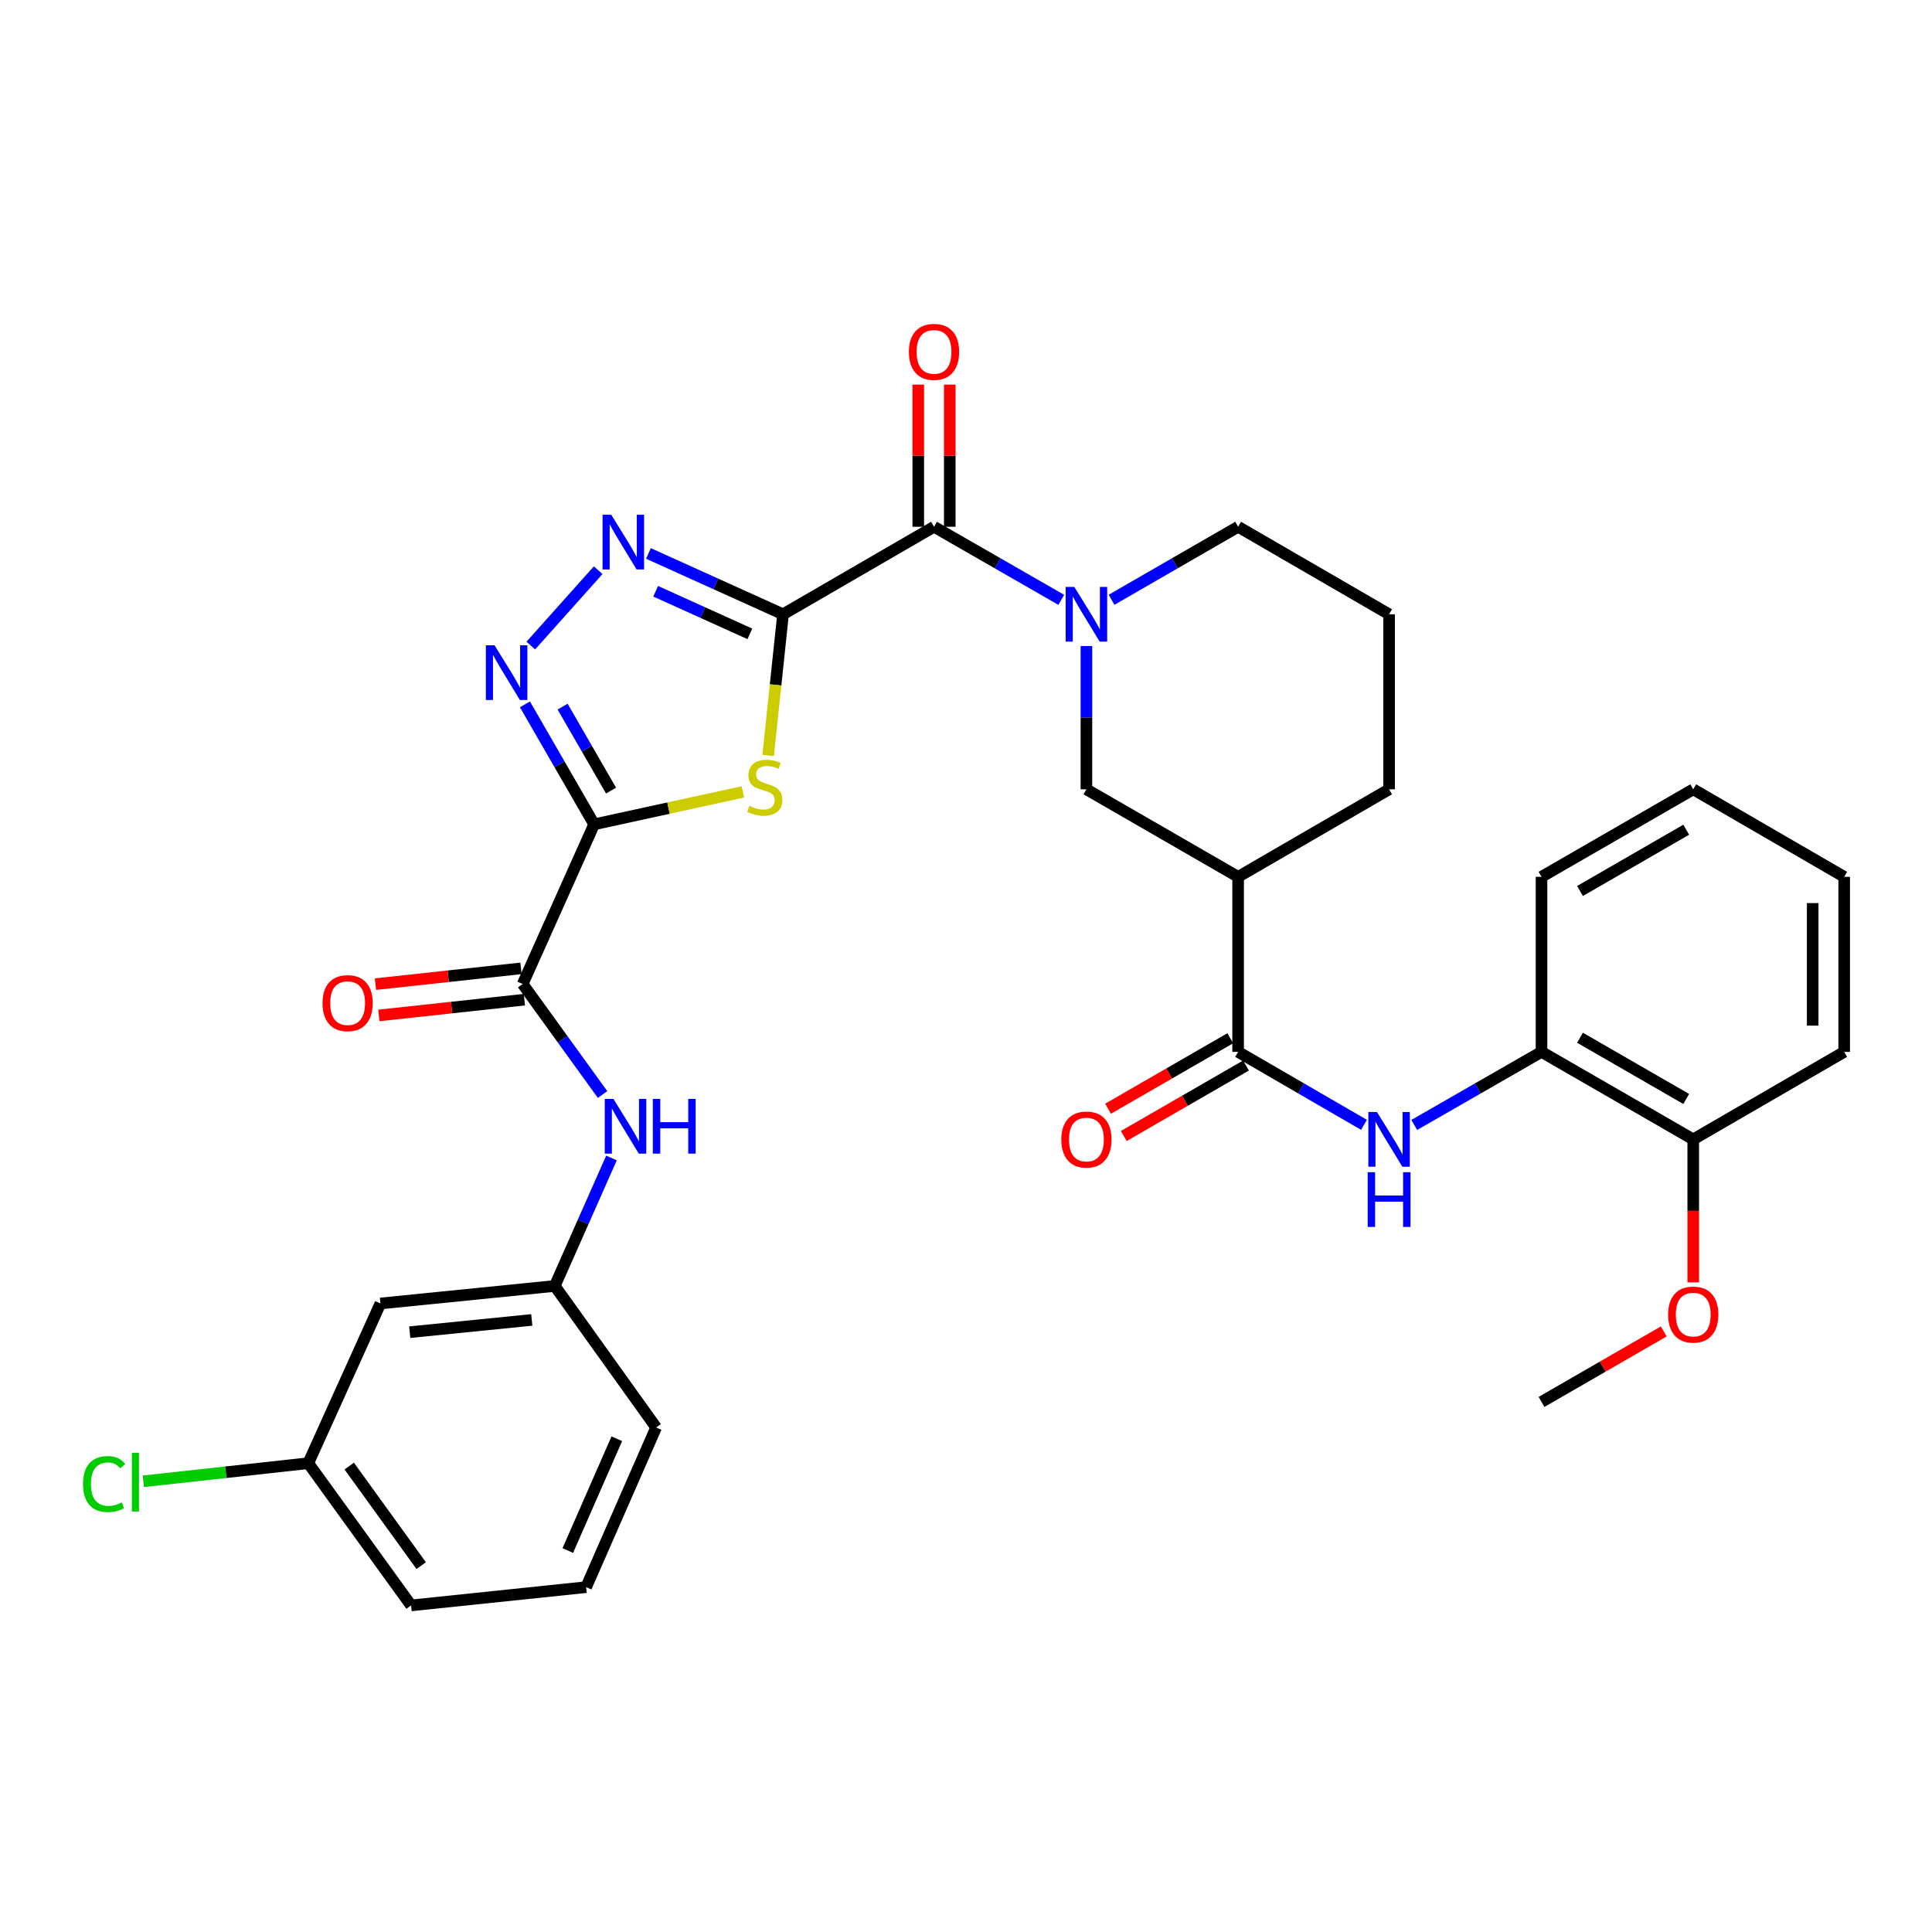 <?xml version='1.0' encoding='iso-8859-1'?>
<svg version='1.1' baseProfile='full'
              xmlns='http://www.w3.org/2000/svg'
                      xmlns:rdkit='http://www.rdkit.org/xml'
                      xmlns:xlink='http://www.w3.org/1999/xlink'
                  xml:space='preserve'
width='1000px' height='1000px' viewBox='0 0 1000 1000'>
<!-- END OF HEADER -->
<rect style='opacity:1.0;fill:#FFFFFF;stroke:none' width='1000' height='1000' x='0' y='0'> </rect>
<path class='bond-1' d='M 405.296,317.954 L 401.441,354.496' style='fill:none;fill-rule:evenodd;stroke:#000000;stroke-width:6px;stroke-linecap:butt;stroke-linejoin:miter;stroke-opacity:1' />
<path class='bond-1' d='M 401.441,354.496 L 397.586,391.038' style='fill:none;fill-rule:evenodd;stroke:#CCCC00;stroke-width:6px;stroke-linecap:butt;stroke-linejoin:miter;stroke-opacity:1' />
<path class='bond-2' d='M 405.296,317.954 L 370.466,302.206' style='fill:none;fill-rule:evenodd;stroke:#000000;stroke-width:6px;stroke-linecap:butt;stroke-linejoin:miter;stroke-opacity:1' />
<path class='bond-2' d='M 370.466,302.206 L 335.635,286.459' style='fill:none;fill-rule:evenodd;stroke:#0000FF;stroke-width:6px;stroke-linecap:butt;stroke-linejoin:miter;stroke-opacity:1' />
<path class='bond-2' d='M 388.131,328.084 L 363.75,317.061' style='fill:none;fill-rule:evenodd;stroke:#000000;stroke-width:6px;stroke-linecap:butt;stroke-linejoin:miter;stroke-opacity:1' />
<path class='bond-2' d='M 363.75,317.061 L 339.368,306.037' style='fill:none;fill-rule:evenodd;stroke:#0000FF;stroke-width:6px;stroke-linecap:butt;stroke-linejoin:miter;stroke-opacity:1' />
<path class='bond-4' d='M 405.296,317.954 L 483.446,272.653' style='fill:none;fill-rule:evenodd;stroke:#000000;stroke-width:6px;stroke-linecap:butt;stroke-linejoin:miter;stroke-opacity:1' />
<path class='bond-0' d='M 307.53,426.67 L 346.024,418.275' style='fill:none;fill-rule:evenodd;stroke:#000000;stroke-width:6px;stroke-linecap:butt;stroke-linejoin:miter;stroke-opacity:1' />
<path class='bond-0' d='M 346.024,418.275 L 384.519,409.88' style='fill:none;fill-rule:evenodd;stroke:#CCCC00;stroke-width:6px;stroke-linecap:butt;stroke-linejoin:miter;stroke-opacity:1' />
<path class='bond-6' d='M 307.53,426.67 L 270.533,509.321' style='fill:none;fill-rule:evenodd;stroke:#000000;stroke-width:6px;stroke-linecap:butt;stroke-linejoin:miter;stroke-opacity:1' />
<path class='bond-33' d='M 307.53,426.67 L 289.617,395.623' style='fill:none;fill-rule:evenodd;stroke:#000000;stroke-width:6px;stroke-linecap:butt;stroke-linejoin:miter;stroke-opacity:1' />
<path class='bond-33' d='M 289.617,395.623 L 271.705,364.575' style='fill:none;fill-rule:evenodd;stroke:#0000FF;stroke-width:6px;stroke-linecap:butt;stroke-linejoin:miter;stroke-opacity:1' />
<path class='bond-33' d='M 316.276,409.209 L 303.738,387.476' style='fill:none;fill-rule:evenodd;stroke:#000000;stroke-width:6px;stroke-linecap:butt;stroke-linejoin:miter;stroke-opacity:1' />
<path class='bond-33' d='M 303.738,387.476 L 291.199,365.743' style='fill:none;fill-rule:evenodd;stroke:#0000FF;stroke-width:6px;stroke-linecap:butt;stroke-linejoin:miter;stroke-opacity:1' />
<path class='bond-3' d='M 309.621,295.128 L 274.746,334.144' style='fill:none;fill-rule:evenodd;stroke:#0000FF;stroke-width:6px;stroke-linecap:butt;stroke-linejoin:miter;stroke-opacity:1' />
<path class='bond-5' d='M 483.446,272.653 L 516.38,291.567' style='fill:none;fill-rule:evenodd;stroke:#000000;stroke-width:6px;stroke-linecap:butt;stroke-linejoin:miter;stroke-opacity:1' />
<path class='bond-5' d='M 516.38,291.567 L 549.315,310.48' style='fill:none;fill-rule:evenodd;stroke:#0000FF;stroke-width:6px;stroke-linecap:butt;stroke-linejoin:miter;stroke-opacity:1' />
<path class='bond-13' d='M 491.597,272.653 L 491.597,235.864' style='fill:none;fill-rule:evenodd;stroke:#000000;stroke-width:6px;stroke-linecap:butt;stroke-linejoin:miter;stroke-opacity:1' />
<path class='bond-13' d='M 491.597,235.864 L 491.597,199.075' style='fill:none;fill-rule:evenodd;stroke:#FF0000;stroke-width:6px;stroke-linecap:butt;stroke-linejoin:miter;stroke-opacity:1' />
<path class='bond-13' d='M 475.295,272.653 L 475.295,235.864' style='fill:none;fill-rule:evenodd;stroke:#000000;stroke-width:6px;stroke-linecap:butt;stroke-linejoin:miter;stroke-opacity:1' />
<path class='bond-13' d='M 475.295,235.864 L 475.295,199.075' style='fill:none;fill-rule:evenodd;stroke:#FF0000;stroke-width:6px;stroke-linecap:butt;stroke-linejoin:miter;stroke-opacity:1' />
<path class='bond-10' d='M 562.329,334.379 L 562.329,371.463' style='fill:none;fill-rule:evenodd;stroke:#0000FF;stroke-width:6px;stroke-linecap:butt;stroke-linejoin:miter;stroke-opacity:1' />
<path class='bond-10' d='M 562.329,371.463 L 562.329,408.548' style='fill:none;fill-rule:evenodd;stroke:#000000;stroke-width:6px;stroke-linecap:butt;stroke-linejoin:miter;stroke-opacity:1' />
<path class='bond-20' d='M 575.336,310.45 L 608.093,291.552' style='fill:none;fill-rule:evenodd;stroke:#0000FF;stroke-width:6px;stroke-linecap:butt;stroke-linejoin:miter;stroke-opacity:1' />
<path class='bond-20' d='M 608.093,291.552 L 640.85,272.653' style='fill:none;fill-rule:evenodd;stroke:#000000;stroke-width:6px;stroke-linecap:butt;stroke-linejoin:miter;stroke-opacity:1' />
<path class='bond-11' d='M 270.533,509.321 L 291.211,537.921' style='fill:none;fill-rule:evenodd;stroke:#000000;stroke-width:6px;stroke-linecap:butt;stroke-linejoin:miter;stroke-opacity:1' />
<path class='bond-11' d='M 291.211,537.921 L 311.888,566.52' style='fill:none;fill-rule:evenodd;stroke:#0000FF;stroke-width:6px;stroke-linecap:butt;stroke-linejoin:miter;stroke-opacity:1' />
<path class='bond-15' d='M 269.654,501.218 L 231.992,505.302' style='fill:none;fill-rule:evenodd;stroke:#000000;stroke-width:6px;stroke-linecap:butt;stroke-linejoin:miter;stroke-opacity:1' />
<path class='bond-15' d='M 231.992,505.302 L 194.33,509.387' style='fill:none;fill-rule:evenodd;stroke:#FF0000;stroke-width:6px;stroke-linecap:butt;stroke-linejoin:miter;stroke-opacity:1' />
<path class='bond-15' d='M 271.412,517.425 L 233.75,521.509' style='fill:none;fill-rule:evenodd;stroke:#000000;stroke-width:6px;stroke-linecap:butt;stroke-linejoin:miter;stroke-opacity:1' />
<path class='bond-15' d='M 233.75,521.509 L 196.088,525.594' style='fill:none;fill-rule:evenodd;stroke:#FF0000;stroke-width:6px;stroke-linecap:butt;stroke-linejoin:miter;stroke-opacity:1' />
<path class='bond-7' d='M 640.85,544.452 L 640.85,453.849' style='fill:none;fill-rule:evenodd;stroke:#000000;stroke-width:6px;stroke-linecap:butt;stroke-linejoin:miter;stroke-opacity:1' />
<path class='bond-9' d='M 640.85,544.452 L 673.422,563.331' style='fill:none;fill-rule:evenodd;stroke:#000000;stroke-width:6px;stroke-linecap:butt;stroke-linejoin:miter;stroke-opacity:1' />
<path class='bond-9' d='M 673.422,563.331 L 705.993,582.21' style='fill:none;fill-rule:evenodd;stroke:#0000FF;stroke-width:6px;stroke-linecap:butt;stroke-linejoin:miter;stroke-opacity:1' />
<path class='bond-16' d='M 636.778,537.391 L 605.15,555.634' style='fill:none;fill-rule:evenodd;stroke:#000000;stroke-width:6px;stroke-linecap:butt;stroke-linejoin:miter;stroke-opacity:1' />
<path class='bond-16' d='M 605.15,555.634 L 573.523,573.878' style='fill:none;fill-rule:evenodd;stroke:#FF0000;stroke-width:6px;stroke-linecap:butt;stroke-linejoin:miter;stroke-opacity:1' />
<path class='bond-16' d='M 644.923,551.512 L 613.296,569.756' style='fill:none;fill-rule:evenodd;stroke:#000000;stroke-width:6px;stroke-linecap:butt;stroke-linejoin:miter;stroke-opacity:1' />
<path class='bond-16' d='M 613.296,569.756 L 581.668,587.999' style='fill:none;fill-rule:evenodd;stroke:#FF0000;stroke-width:6px;stroke-linecap:butt;stroke-linejoin:miter;stroke-opacity:1' />
<path class='bond-8' d='M 640.85,453.849 L 562.329,408.548' style='fill:none;fill-rule:evenodd;stroke:#000000;stroke-width:6px;stroke-linecap:butt;stroke-linejoin:miter;stroke-opacity:1' />
<path class='bond-34' d='M 640.85,453.849 L 718.991,408.548' style='fill:none;fill-rule:evenodd;stroke:#000000;stroke-width:6px;stroke-linecap:butt;stroke-linejoin:miter;stroke-opacity:1' />
<path class='bond-12' d='M 732.005,582.273 L 764.944,563.362' style='fill:none;fill-rule:evenodd;stroke:#0000FF;stroke-width:6px;stroke-linecap:butt;stroke-linejoin:miter;stroke-opacity:1' />
<path class='bond-12' d='M 764.944,563.362 L 797.884,544.452' style='fill:none;fill-rule:evenodd;stroke:#000000;stroke-width:6px;stroke-linecap:butt;stroke-linejoin:miter;stroke-opacity:1' />
<path class='bond-14' d='M 316.494,599.372 L 301.823,632.492' style='fill:none;fill-rule:evenodd;stroke:#0000FF;stroke-width:6px;stroke-linecap:butt;stroke-linejoin:miter;stroke-opacity:1' />
<path class='bond-14' d='M 301.823,632.492 L 287.152,665.612' style='fill:none;fill-rule:evenodd;stroke:#000000;stroke-width:6px;stroke-linecap:butt;stroke-linejoin:miter;stroke-opacity:1' />
<path class='bond-18' d='M 797.884,544.452 L 876.414,589.744' style='fill:none;fill-rule:evenodd;stroke:#000000;stroke-width:6px;stroke-linecap:butt;stroke-linejoin:miter;stroke-opacity:1' />
<path class='bond-18' d='M 817.808,537.124 L 872.779,568.829' style='fill:none;fill-rule:evenodd;stroke:#000000;stroke-width:6px;stroke-linecap:butt;stroke-linejoin:miter;stroke-opacity:1' />
<path class='bond-26' d='M 797.884,544.452 L 797.884,453.849' style='fill:none;fill-rule:evenodd;stroke:#000000;stroke-width:6px;stroke-linecap:butt;stroke-linejoin:miter;stroke-opacity:1' />
<path class='bond-17' d='M 287.152,665.612 L 196.912,674.677' style='fill:none;fill-rule:evenodd;stroke:#000000;stroke-width:6px;stroke-linecap:butt;stroke-linejoin:miter;stroke-opacity:1' />
<path class='bond-17' d='M 275.246,683.192 L 212.077,689.538' style='fill:none;fill-rule:evenodd;stroke:#000000;stroke-width:6px;stroke-linecap:butt;stroke-linejoin:miter;stroke-opacity:1' />
<path class='bond-27' d='M 287.152,665.612 L 339.617,738.853' style='fill:none;fill-rule:evenodd;stroke:#000000;stroke-width:6px;stroke-linecap:butt;stroke-linejoin:miter;stroke-opacity:1' />
<path class='bond-19' d='M 196.912,674.677 L 159.562,757.346' style='fill:none;fill-rule:evenodd;stroke:#000000;stroke-width:6px;stroke-linecap:butt;stroke-linejoin:miter;stroke-opacity:1' />
<path class='bond-23' d='M 876.414,589.744 L 876.414,626.748' style='fill:none;fill-rule:evenodd;stroke:#000000;stroke-width:6px;stroke-linecap:butt;stroke-linejoin:miter;stroke-opacity:1' />
<path class='bond-23' d='M 876.414,626.748 L 876.414,663.753' style='fill:none;fill-rule:evenodd;stroke:#FF0000;stroke-width:6px;stroke-linecap:butt;stroke-linejoin:miter;stroke-opacity:1' />
<path class='bond-28' d='M 876.414,589.744 L 954.545,544.452' style='fill:none;fill-rule:evenodd;stroke:#000000;stroke-width:6px;stroke-linecap:butt;stroke-linejoin:miter;stroke-opacity:1' />
<path class='bond-21' d='M 159.562,757.346 L 116.872,762.035' style='fill:none;fill-rule:evenodd;stroke:#000000;stroke-width:6px;stroke-linecap:butt;stroke-linejoin:miter;stroke-opacity:1' />
<path class='bond-21' d='M 116.872,762.035 L 74.182,766.724' style='fill:none;fill-rule:evenodd;stroke:#00CC00;stroke-width:6px;stroke-linecap:butt;stroke-linejoin:miter;stroke-opacity:1' />
<path class='bond-35' d='M 159.562,757.346 L 212.779,830.959' style='fill:none;fill-rule:evenodd;stroke:#000000;stroke-width:6px;stroke-linecap:butt;stroke-linejoin:miter;stroke-opacity:1' />
<path class='bond-35' d='M 180.756,758.837 L 218.008,810.366' style='fill:none;fill-rule:evenodd;stroke:#000000;stroke-width:6px;stroke-linecap:butt;stroke-linejoin:miter;stroke-opacity:1' />
<path class='bond-24' d='M 640.85,272.653 L 718.991,317.954' style='fill:none;fill-rule:evenodd;stroke:#000000;stroke-width:6px;stroke-linecap:butt;stroke-linejoin:miter;stroke-opacity:1' />
<path class='bond-22' d='M 718.991,408.548 L 718.991,317.954' style='fill:none;fill-rule:evenodd;stroke:#000000;stroke-width:6px;stroke-linecap:butt;stroke-linejoin:miter;stroke-opacity:1' />
<path class='bond-30' d='M 861.147,689.144 L 829.515,707.392' style='fill:none;fill-rule:evenodd;stroke:#FF0000;stroke-width:6px;stroke-linecap:butt;stroke-linejoin:miter;stroke-opacity:1' />
<path class='bond-30' d='M 829.515,707.392 L 797.884,725.639' style='fill:none;fill-rule:evenodd;stroke:#000000;stroke-width:6px;stroke-linecap:butt;stroke-linejoin:miter;stroke-opacity:1' />
<path class='bond-25' d='M 303.382,821.504 L 339.617,738.853' style='fill:none;fill-rule:evenodd;stroke:#000000;stroke-width:6px;stroke-linecap:butt;stroke-linejoin:miter;stroke-opacity:1' />
<path class='bond-25' d='M 293.887,802.56 L 319.252,744.705' style='fill:none;fill-rule:evenodd;stroke:#000000;stroke-width:6px;stroke-linecap:butt;stroke-linejoin:miter;stroke-opacity:1' />
<path class='bond-29' d='M 303.382,821.504 L 212.779,830.959' style='fill:none;fill-rule:evenodd;stroke:#000000;stroke-width:6px;stroke-linecap:butt;stroke-linejoin:miter;stroke-opacity:1' />
<path class='bond-31' d='M 797.884,453.849 L 876.414,408.548' style='fill:none;fill-rule:evenodd;stroke:#000000;stroke-width:6px;stroke-linecap:butt;stroke-linejoin:miter;stroke-opacity:1' />
<path class='bond-31' d='M 817.809,461.175 L 872.78,429.464' style='fill:none;fill-rule:evenodd;stroke:#000000;stroke-width:6px;stroke-linecap:butt;stroke-linejoin:miter;stroke-opacity:1' />
<path class='bond-36' d='M 954.545,544.452 L 954.545,453.849' style='fill:none;fill-rule:evenodd;stroke:#000000;stroke-width:6px;stroke-linecap:butt;stroke-linejoin:miter;stroke-opacity:1' />
<path class='bond-36' d='M 938.243,530.861 L 938.243,467.439' style='fill:none;fill-rule:evenodd;stroke:#000000;stroke-width:6px;stroke-linecap:butt;stroke-linejoin:miter;stroke-opacity:1' />
<path class='bond-32' d='M 876.414,408.548 L 954.545,453.849' style='fill:none;fill-rule:evenodd;stroke:#000000;stroke-width:6px;stroke-linecap:butt;stroke-linejoin:miter;stroke-opacity:1' />
<path  class='atom-2' d='M 387.859 417.127
Q 388.179 417.247, 389.499 417.807
Q 390.819 418.367, 392.259 418.727
Q 393.739 419.047, 395.179 419.047
Q 397.859 419.047, 399.419 417.767
Q 400.979 416.447, 400.979 414.167
Q 400.979 412.607, 400.179 411.647
Q 399.419 410.687, 398.219 410.167
Q 397.019 409.647, 395.019 409.047
Q 392.499 408.287, 390.979 407.567
Q 389.499 406.847, 388.419 405.327
Q 387.379 403.807, 387.379 401.247
Q 387.379 397.687, 389.779 395.487
Q 392.219 393.287, 397.019 393.287
Q 400.299 393.287, 404.019 394.847
L 403.099 397.927
Q 399.699 396.527, 397.139 396.527
Q 394.379 396.527, 392.859 397.687
Q 391.339 398.807, 391.379 400.767
Q 391.379 402.287, 392.139 403.207
Q 392.939 404.127, 394.059 404.647
Q 395.219 405.167, 397.139 405.767
Q 399.699 406.567, 401.219 407.367
Q 402.739 408.167, 403.819 409.807
Q 404.939 411.407, 404.939 414.167
Q 404.939 418.087, 402.299 420.207
Q 399.699 422.287, 395.339 422.287
Q 392.819 422.287, 390.899 421.727
Q 389.019 421.207, 386.779 420.287
L 387.859 417.127
' fill='#CCCC00'/>
<path  class='atom-3' d='M 316.367 266.417
L 325.647 281.417
Q 326.567 282.897, 328.047 285.577
Q 329.527 288.257, 329.607 288.417
L 329.607 266.417
L 333.367 266.417
L 333.367 294.737
L 329.487 294.737
L 319.527 278.337
Q 318.367 276.417, 317.127 274.217
Q 315.927 272.017, 315.567 271.337
L 315.567 294.737
L 311.887 294.737
L 311.887 266.417
L 316.367 266.417
' fill='#0000FF'/>
<path  class='atom-4' d='M 255.968 333.989
L 265.248 348.989
Q 266.168 350.469, 267.648 353.149
Q 269.128 355.829, 269.208 355.989
L 269.208 333.989
L 272.968 333.989
L 272.968 362.309
L 269.088 362.309
L 259.128 345.909
Q 257.968 343.989, 256.728 341.789
Q 255.528 339.589, 255.168 338.909
L 255.168 362.309
L 251.488 362.309
L 251.488 333.989
L 255.968 333.989
' fill='#0000FF'/>
<path  class='atom-6' d='M 556.069 303.794
L 565.349 318.794
Q 566.269 320.274, 567.749 322.954
Q 569.229 325.634, 569.309 325.794
L 569.309 303.794
L 573.069 303.794
L 573.069 332.114
L 569.189 332.114
L 559.229 315.714
Q 558.069 313.794, 556.829 311.594
Q 555.629 309.394, 555.269 308.714
L 555.269 332.114
L 551.589 332.114
L 551.589 303.794
L 556.069 303.794
' fill='#0000FF'/>
<path  class='atom-10' d='M 712.731 575.584
L 722.011 590.584
Q 722.931 592.064, 724.411 594.744
Q 725.891 597.424, 725.971 597.584
L 725.971 575.584
L 729.731 575.584
L 729.731 603.904
L 725.851 603.904
L 715.891 587.504
Q 714.731 585.584, 713.491 583.384
Q 712.291 581.184, 711.931 580.504
L 711.931 603.904
L 708.251 603.904
L 708.251 575.584
L 712.731 575.584
' fill='#0000FF'/>
<path  class='atom-10' d='M 707.911 606.736
L 711.751 606.736
L 711.751 618.776
L 726.231 618.776
L 726.231 606.736
L 730.071 606.736
L 730.071 635.056
L 726.231 635.056
L 726.231 621.976
L 711.751 621.976
L 711.751 635.056
L 707.911 635.056
L 707.911 606.736
' fill='#0000FF'/>
<path  class='atom-12' d='M 317.508 568.792
L 326.788 583.792
Q 327.708 585.272, 329.188 587.952
Q 330.668 590.632, 330.748 590.792
L 330.748 568.792
L 334.508 568.792
L 334.508 597.112
L 330.628 597.112
L 320.668 580.712
Q 319.508 578.792, 318.268 576.592
Q 317.068 574.392, 316.708 573.712
L 316.708 597.112
L 313.028 597.112
L 313.028 568.792
L 317.508 568.792
' fill='#0000FF'/>
<path  class='atom-12' d='M 337.908 568.792
L 341.748 568.792
L 341.748 580.832
L 356.228 580.832
L 356.228 568.792
L 360.068 568.792
L 360.068 597.112
L 356.228 597.112
L 356.228 584.032
L 341.748 584.032
L 341.748 597.112
L 337.908 597.112
L 337.908 568.792
' fill='#0000FF'/>
<path  class='atom-14' d='M 470.446 182.13
Q 470.446 175.33, 473.806 171.53
Q 477.166 167.73, 483.446 167.73
Q 489.726 167.73, 493.086 171.53
Q 496.446 175.33, 496.446 182.13
Q 496.446 189.01, 493.046 192.93
Q 489.646 196.81, 483.446 196.81
Q 477.206 196.81, 473.806 192.93
Q 470.446 189.05, 470.446 182.13
M 483.446 193.61
Q 487.766 193.61, 490.086 190.73
Q 492.446 187.81, 492.446 182.13
Q 492.446 176.57, 490.086 173.77
Q 487.766 170.93, 483.446 170.93
Q 479.126 170.93, 476.766 173.73
Q 474.446 176.53, 474.446 182.13
Q 474.446 187.85, 476.766 190.73
Q 479.126 193.61, 483.446 193.61
' fill='#FF0000'/>
<path  class='atom-16' d='M 166.93 519.228
Q 166.93 512.428, 170.29 508.628
Q 173.65 504.828, 179.93 504.828
Q 186.21 504.828, 189.57 508.628
Q 192.93 512.428, 192.93 519.228
Q 192.93 526.108, 189.53 530.028
Q 186.13 533.908, 179.93 533.908
Q 173.69 533.908, 170.29 530.028
Q 166.93 526.148, 166.93 519.228
M 179.93 530.708
Q 184.25 530.708, 186.57 527.828
Q 188.93 524.908, 188.93 519.228
Q 188.93 513.668, 186.57 510.868
Q 184.25 508.028, 179.93 508.028
Q 175.61 508.028, 173.25 510.828
Q 170.93 513.628, 170.93 519.228
Q 170.93 524.948, 173.25 527.828
Q 175.61 530.708, 179.93 530.708
' fill='#FF0000'/>
<path  class='atom-17' d='M 549.329 589.824
Q 549.329 583.024, 552.689 579.224
Q 556.049 575.424, 562.329 575.424
Q 568.609 575.424, 571.969 579.224
Q 575.329 583.024, 575.329 589.824
Q 575.329 596.704, 571.929 600.624
Q 568.529 604.504, 562.329 604.504
Q 556.089 604.504, 552.689 600.624
Q 549.329 596.744, 549.329 589.824
M 562.329 601.304
Q 566.649 601.304, 568.969 598.424
Q 571.329 595.504, 571.329 589.824
Q 571.329 584.264, 568.969 581.464
Q 566.649 578.624, 562.329 578.624
Q 558.009 578.624, 555.649 581.424
Q 553.329 584.224, 553.329 589.824
Q 553.329 595.544, 555.649 598.424
Q 558.009 601.304, 562.329 601.304
' fill='#FF0000'/>
<path  class='atom-22' d='M 42.971 768.153
Q 42.971 761.113, 46.251 757.433
Q 49.571 753.713, 55.851 753.713
Q 61.691 753.713, 64.811 757.833
L 62.171 759.993
Q 59.891 756.993, 55.851 756.993
Q 51.571 756.993, 49.291 759.873
Q 47.051 762.713, 47.051 768.153
Q 47.051 773.753, 49.371 776.633
Q 51.731 779.513, 56.291 779.513
Q 59.411 779.513, 63.051 777.633
L 64.171 780.633
Q 62.691 781.593, 60.451 782.153
Q 58.211 782.713, 55.731 782.713
Q 49.571 782.713, 46.251 778.953
Q 42.971 775.193, 42.971 768.153
' fill='#00CC00'/>
<path  class='atom-22' d='M 68.251 751.993
L 71.931 751.993
L 71.931 782.353
L 68.251 782.353
L 68.251 751.993
' fill='#00CC00'/>
<path  class='atom-24' d='M 863.414 680.418
Q 863.414 673.618, 866.774 669.818
Q 870.134 666.018, 876.414 666.018
Q 882.694 666.018, 886.054 669.818
Q 889.414 673.618, 889.414 680.418
Q 889.414 687.298, 886.014 691.218
Q 882.614 695.098, 876.414 695.098
Q 870.174 695.098, 866.774 691.218
Q 863.414 687.338, 863.414 680.418
M 876.414 691.898
Q 880.734 691.898, 883.054 689.018
Q 885.414 686.098, 885.414 680.418
Q 885.414 674.858, 883.054 672.058
Q 880.734 669.218, 876.414 669.218
Q 872.094 669.218, 869.734 672.018
Q 867.414 674.818, 867.414 680.418
Q 867.414 686.138, 869.734 689.018
Q 872.094 691.898, 876.414 691.898
' fill='#FF0000'/>
</svg>
